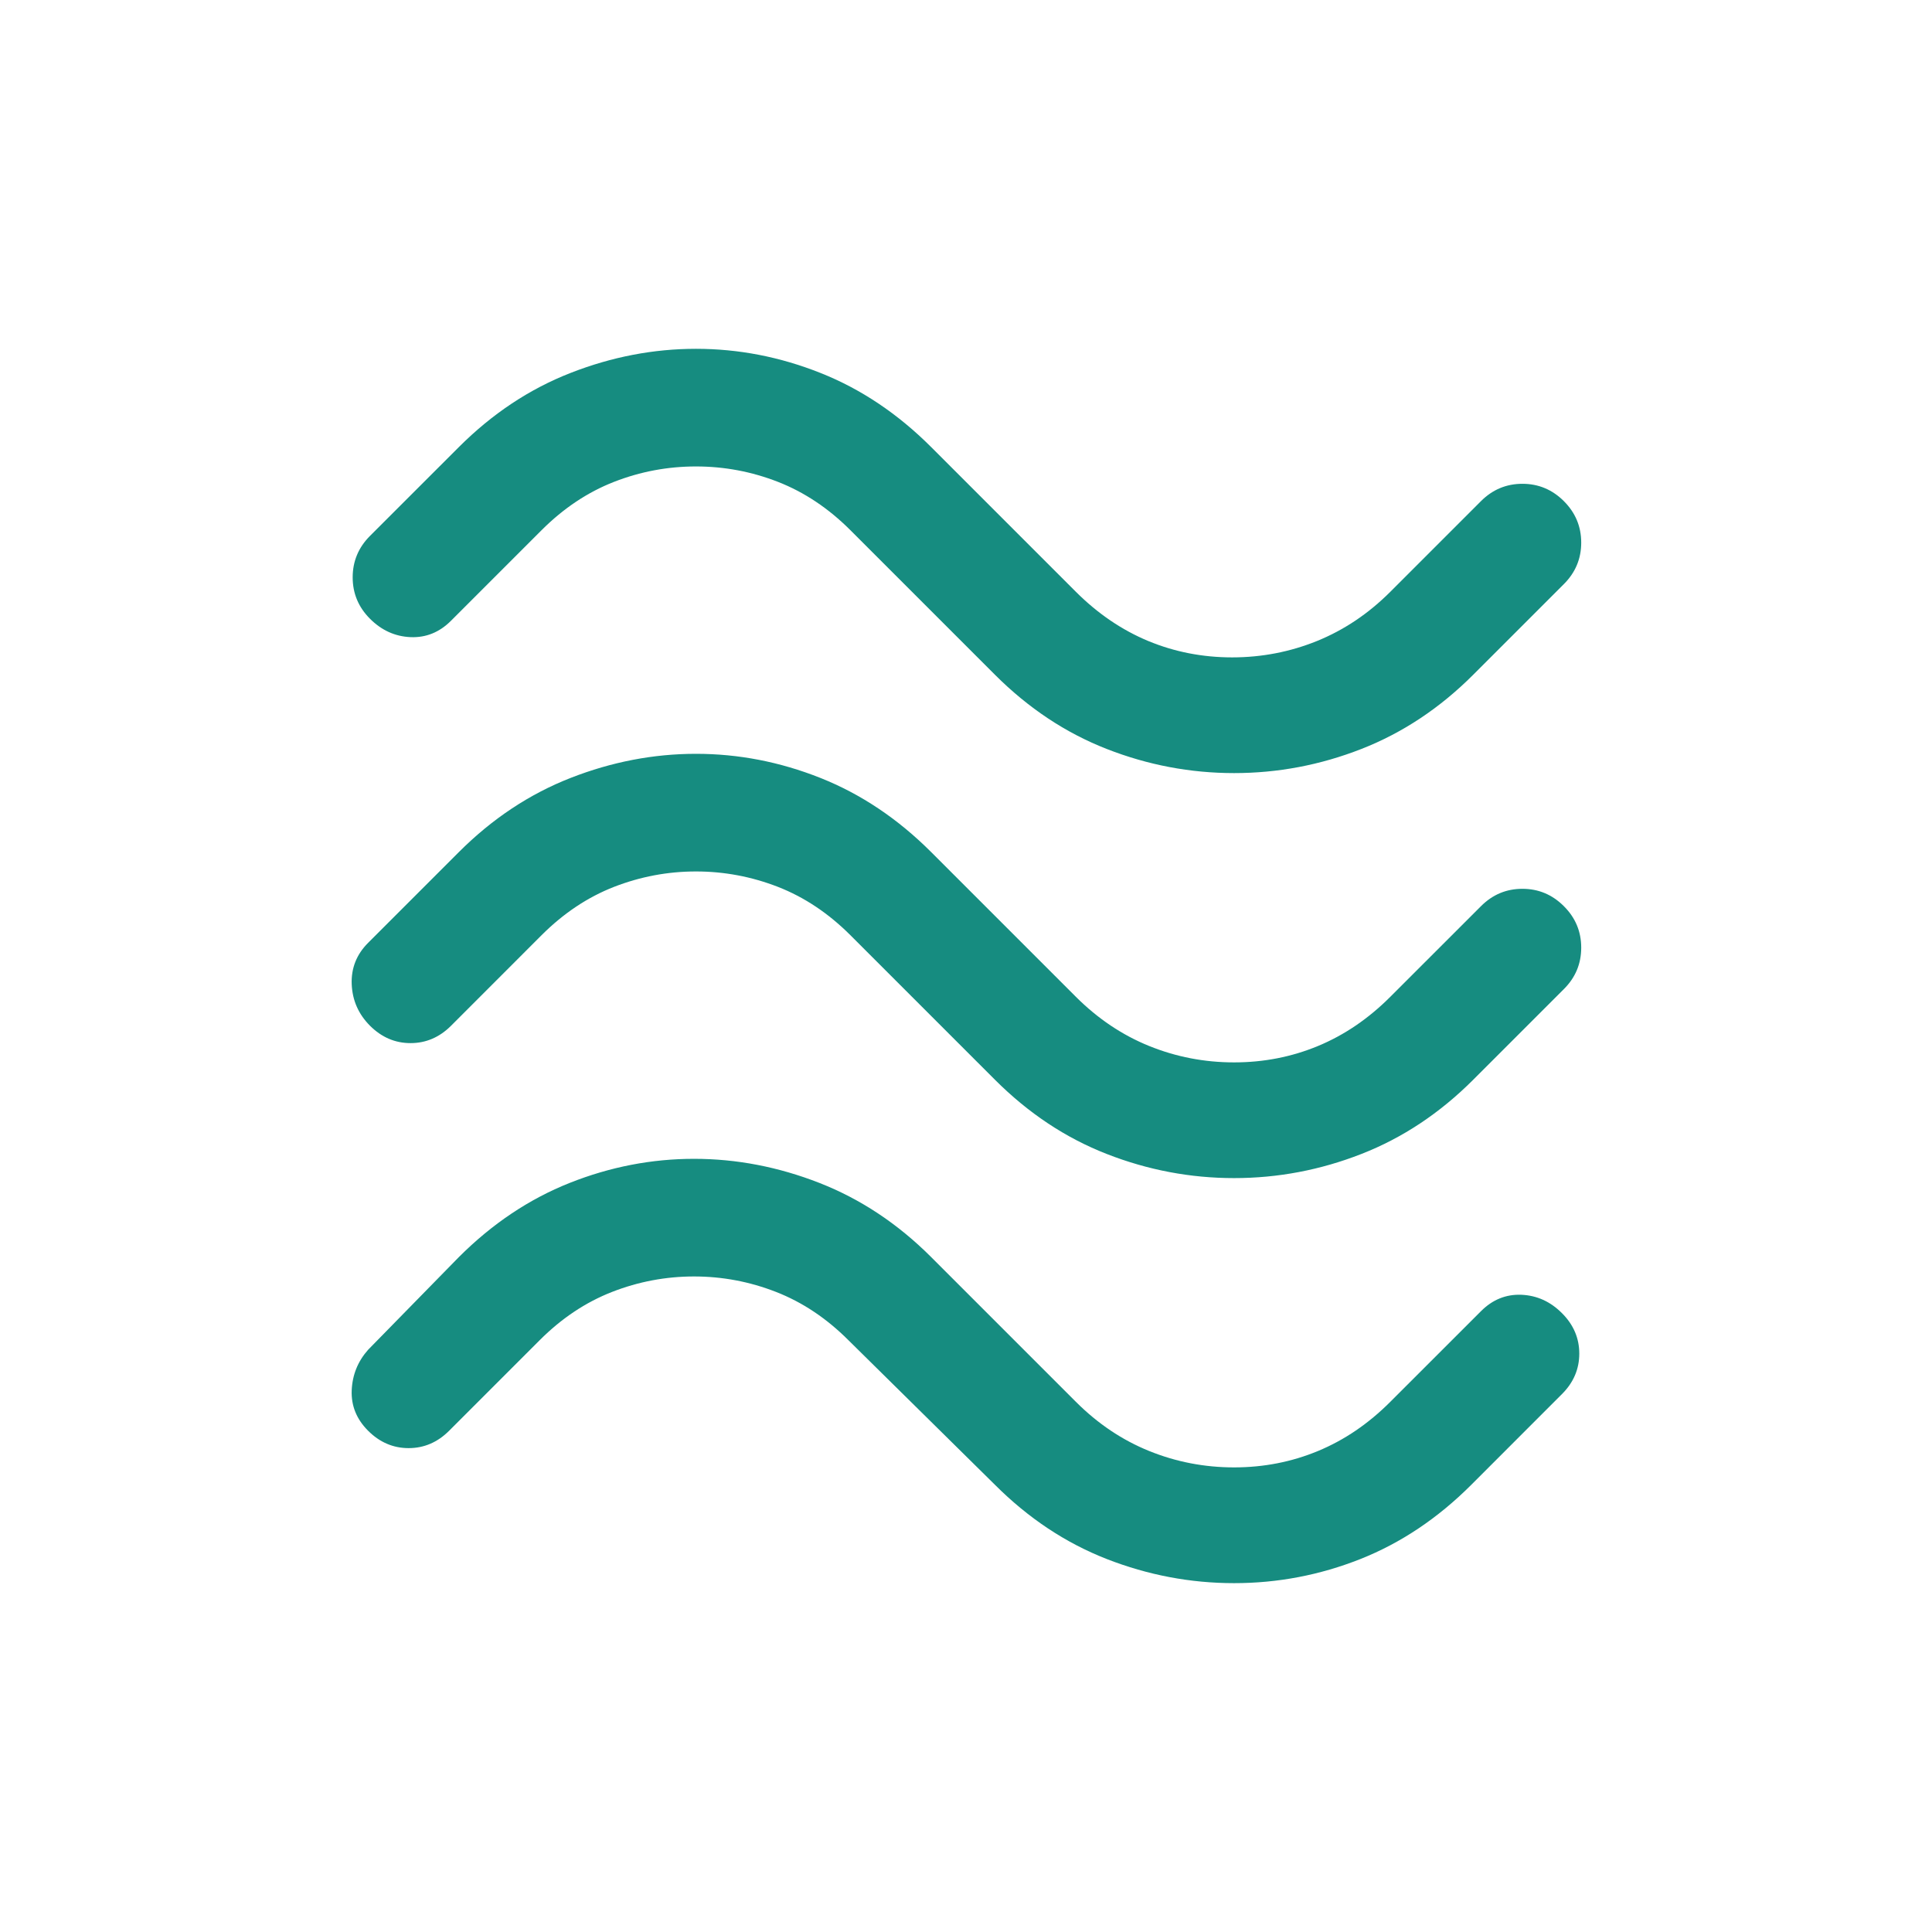 <?xml version="1.0" encoding="UTF-8"?> <svg xmlns="http://www.w3.org/2000/svg" width="46" height="46" viewBox="0 0 46 46" fill="none"><path d="M35.077 16.065C34.281 16.861 33.393 17.45 32.413 17.833C31.434 18.216 30.424 18.407 29.383 18.407C28.342 18.407 27.332 18.216 26.352 17.833C25.372 17.45 24.485 16.861 23.689 16.065L20.245 12.621C19.724 12.101 19.15 11.718 18.523 11.473C17.895 11.228 17.244 11.106 16.571 11.106C15.898 11.106 15.247 11.228 14.619 11.473C13.992 11.718 13.418 12.101 12.897 12.621L10.739 14.779C10.464 15.055 10.142 15.185 9.775 15.17C9.407 15.154 9.086 15.009 8.81 14.733C8.535 14.458 8.397 14.129 8.397 13.746C8.397 13.364 8.535 13.034 8.81 12.759L10.923 10.647C11.719 9.851 12.607 9.261 13.586 8.879C14.566 8.496 15.561 8.305 16.571 8.305C17.581 8.305 18.569 8.496 19.533 8.879C20.497 9.261 21.377 9.851 22.173 10.647L25.617 14.091C26.138 14.611 26.712 15.001 27.339 15.262C27.967 15.522 28.633 15.652 29.337 15.652C30.041 15.652 30.714 15.522 31.357 15.262C32 15.001 32.582 14.611 33.102 14.091L35.261 11.932C35.536 11.657 35.865 11.519 36.248 11.519C36.63 11.519 36.96 11.657 37.235 11.932C37.511 12.208 37.648 12.537 37.648 12.92C37.648 13.302 37.511 13.631 37.235 13.907L35.077 16.065ZM35.077 25.708C34.281 26.504 33.393 27.094 32.413 27.476C31.434 27.859 30.424 28.05 29.383 28.05C28.342 28.05 27.332 27.859 26.352 27.476C25.372 27.094 24.485 26.504 23.689 25.708L20.245 22.264C19.724 21.744 19.15 21.361 18.523 21.116C17.895 20.872 17.244 20.749 16.571 20.749C15.898 20.749 15.247 20.872 14.619 21.116C13.992 21.361 13.418 21.744 12.897 22.264L10.739 24.423C10.464 24.698 10.142 24.836 9.775 24.836C9.407 24.836 9.086 24.698 8.81 24.423C8.535 24.147 8.39 23.818 8.374 23.435C8.359 23.053 8.489 22.724 8.765 22.448L10.923 20.29C11.719 19.494 12.607 18.905 13.586 18.522C14.566 18.139 15.561 17.948 16.571 17.948C17.581 17.948 18.569 18.139 19.533 18.522C20.497 18.905 21.377 19.494 22.173 20.29L25.617 23.734C26.138 24.254 26.719 24.645 27.362 24.905C28.005 25.165 28.679 25.295 29.383 25.295C30.087 25.295 30.753 25.165 31.38 24.905C32.008 24.645 32.582 24.254 33.102 23.734L35.261 21.576C35.536 21.3 35.865 21.162 36.248 21.162C36.63 21.162 36.96 21.3 37.235 21.576C37.511 21.851 37.648 22.18 37.648 22.563C37.648 22.946 37.511 23.275 37.235 23.55L35.077 25.708ZM35.031 35.352C34.235 36.148 33.355 36.737 32.391 37.12C31.426 37.502 30.424 37.694 29.383 37.694C28.342 37.694 27.332 37.502 26.352 37.12C25.372 36.737 24.485 36.148 23.689 35.352L20.199 31.908C19.678 31.387 19.104 31.005 18.477 30.76C17.849 30.515 17.199 30.392 16.525 30.392C15.852 30.392 15.201 30.515 14.573 30.76C13.946 31.005 13.372 31.387 12.851 31.908L10.693 34.066C10.418 34.341 10.096 34.479 9.729 34.479C9.362 34.479 9.04 34.341 8.765 34.066C8.489 33.79 8.359 33.469 8.374 33.102C8.39 32.734 8.52 32.413 8.765 32.137L10.923 29.933C11.719 29.137 12.599 28.548 13.563 28.165C14.528 27.782 15.515 27.591 16.525 27.591C17.535 27.591 18.53 27.782 19.51 28.165C20.489 28.548 21.377 29.137 22.173 29.933L25.617 33.377C26.138 33.898 26.719 34.288 27.362 34.548C28.005 34.808 28.679 34.938 29.383 34.938C30.087 34.938 30.753 34.808 31.38 34.548C32.008 34.288 32.582 33.898 33.102 33.377L35.261 31.219C35.536 30.943 35.858 30.813 36.225 30.828C36.592 30.844 36.914 30.989 37.189 31.265C37.465 31.54 37.602 31.862 37.602 32.229C37.602 32.596 37.465 32.918 37.189 33.193L35.031 35.352Z" fill="#168C80"></path></svg> 